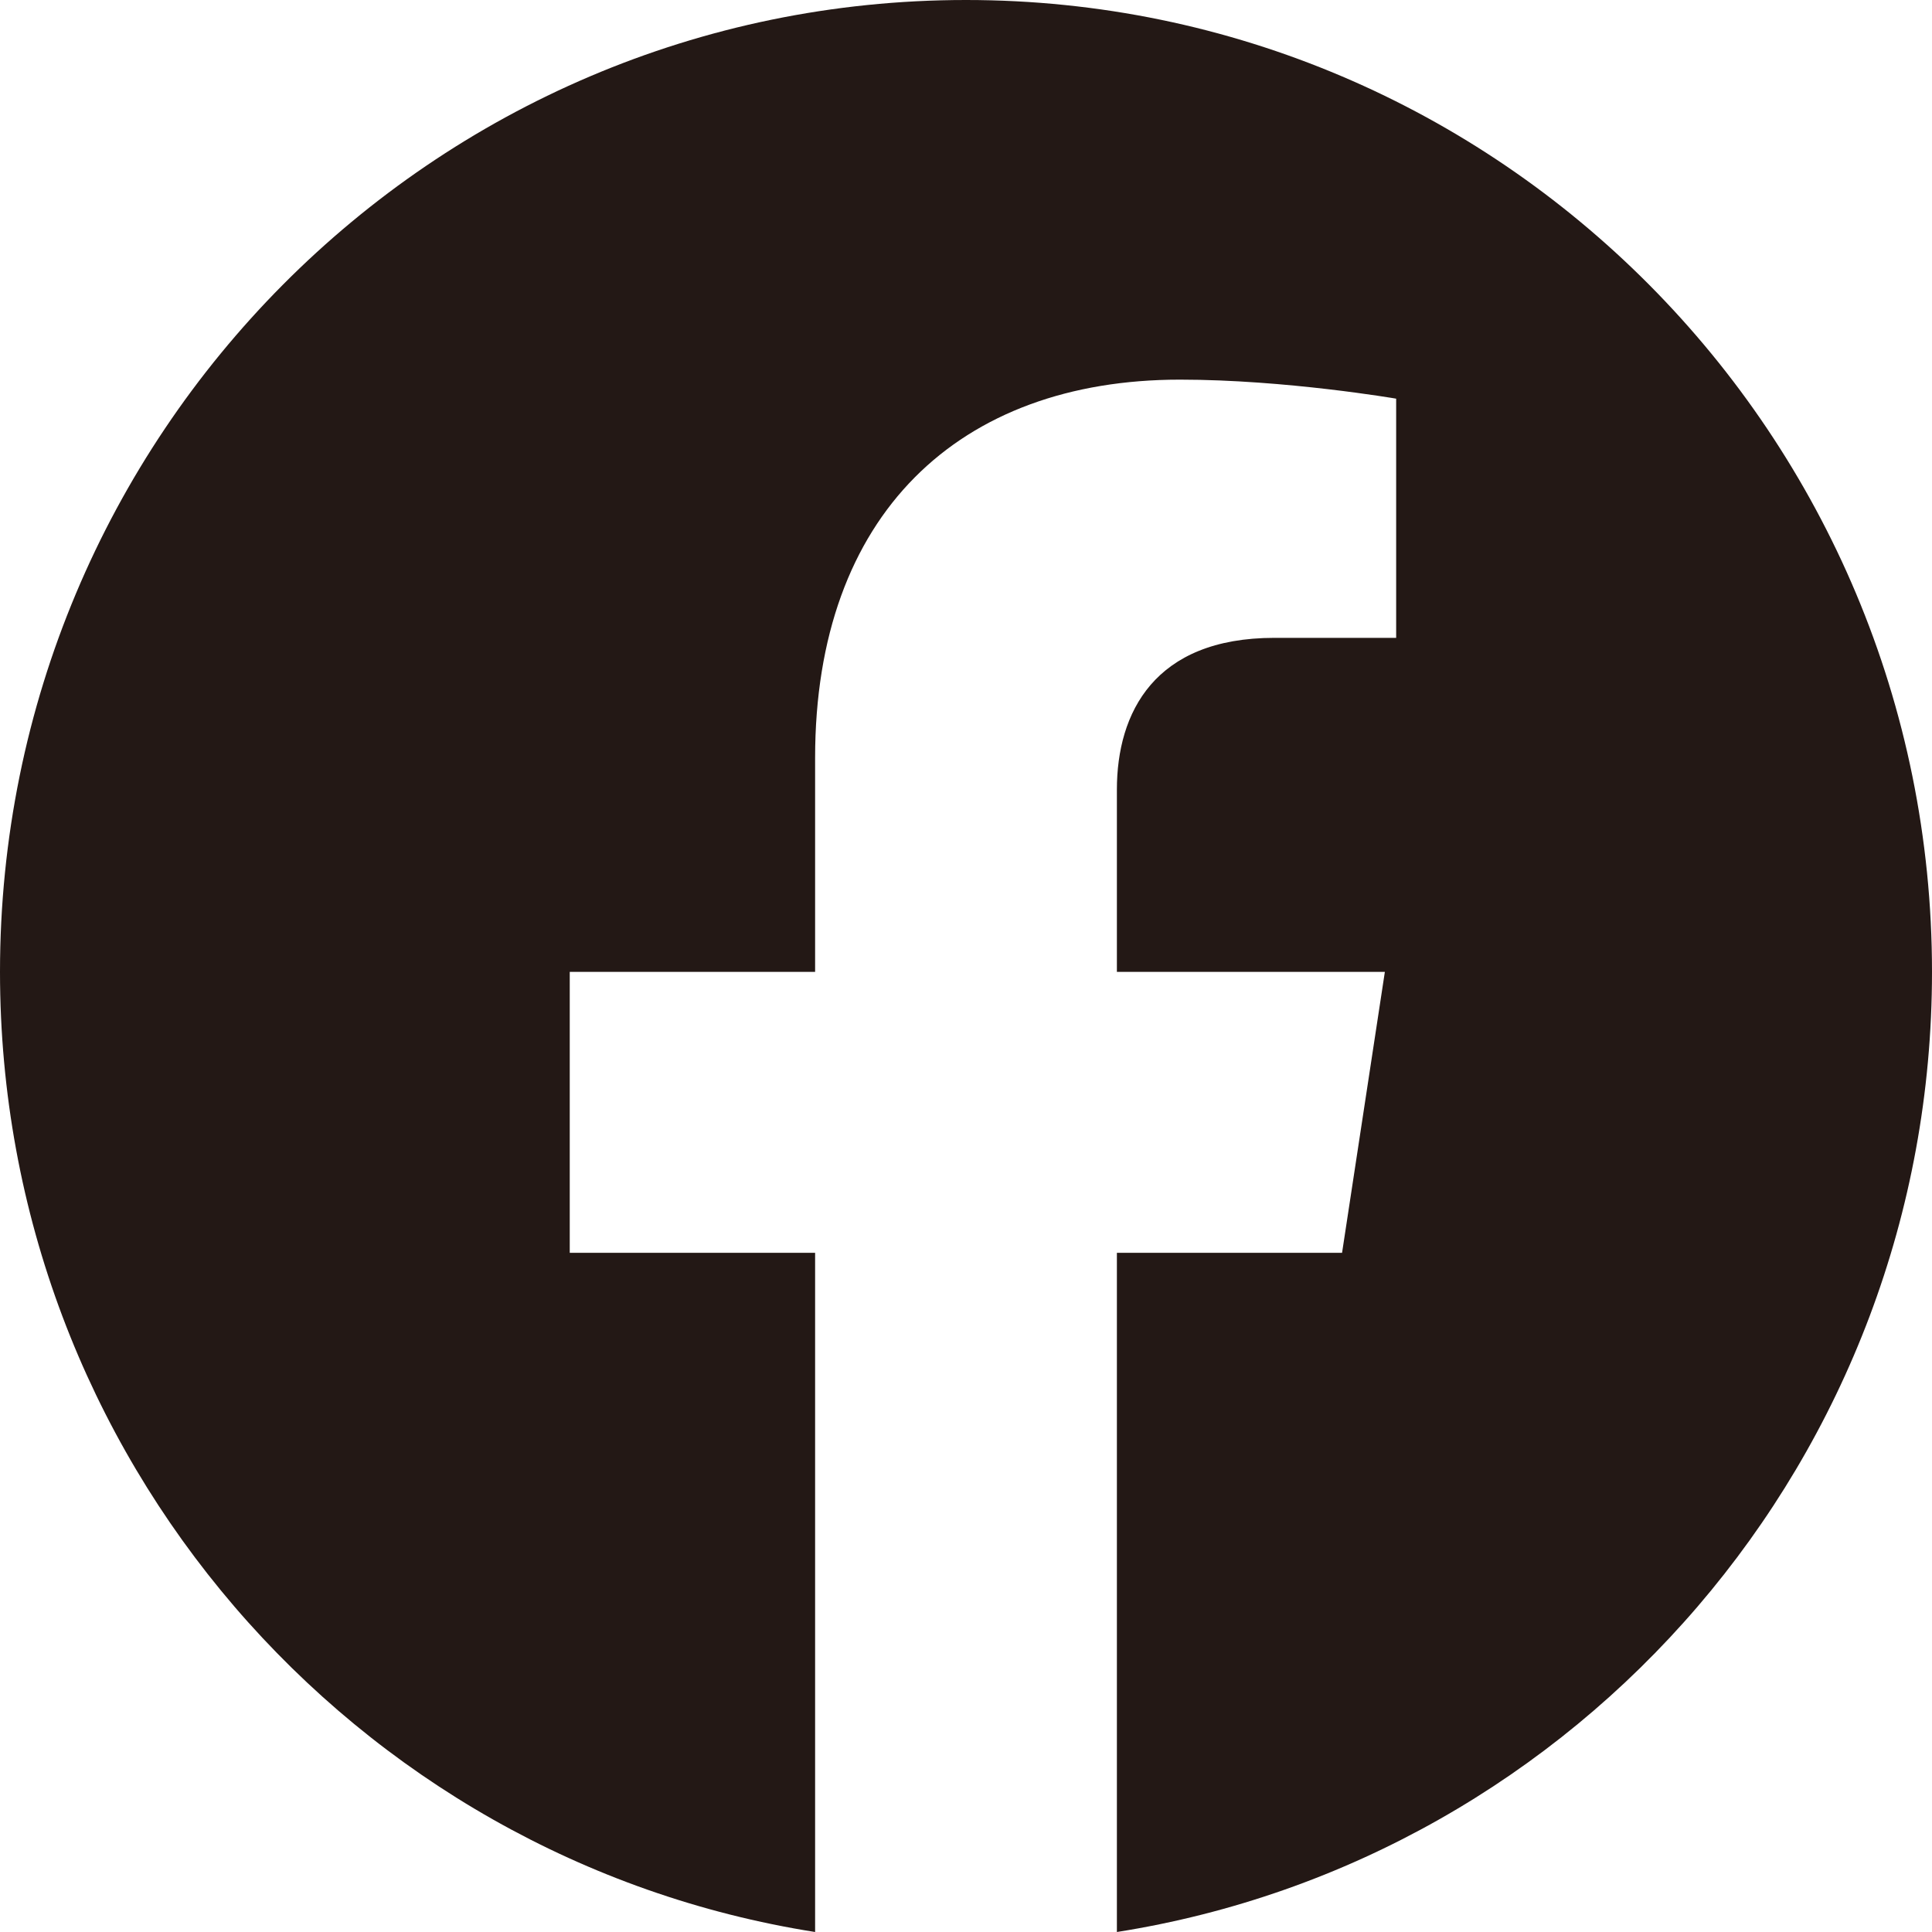 <?xml version="1.0" encoding="utf-8"?>
<svg viewBox="0 0 20 20" version="1.1" xmlns:xlink="http://www.w3.org/1999/xlink" xmlns="http://www.w3.org/2000/svg">
  
  <path d="M20 10.061C20 4.505 15.523 0 10 0C4.477 0 0 4.505 0 10.061C0 15.083 3.657 19.245 8.438 20L8.438 12.969L5.898 12.969L5.898 10.061L8.438 10.061L8.438 7.845C8.438 5.323 9.93 3.93 12.215 3.93C13.309 3.93 14.453 4.127 14.453 4.127L14.453 6.603L13.192 6.603C11.95 6.603 11.562 7.378 11.562 8.174L11.562 10.061L14.336 10.061L13.893 12.969L11.562 12.969L11.562 20C16.343 19.245 20 15.083 20 10.061" id="ico_fb" fill="#231815" fill-rule="evenodd" stroke="none" />
</svg>